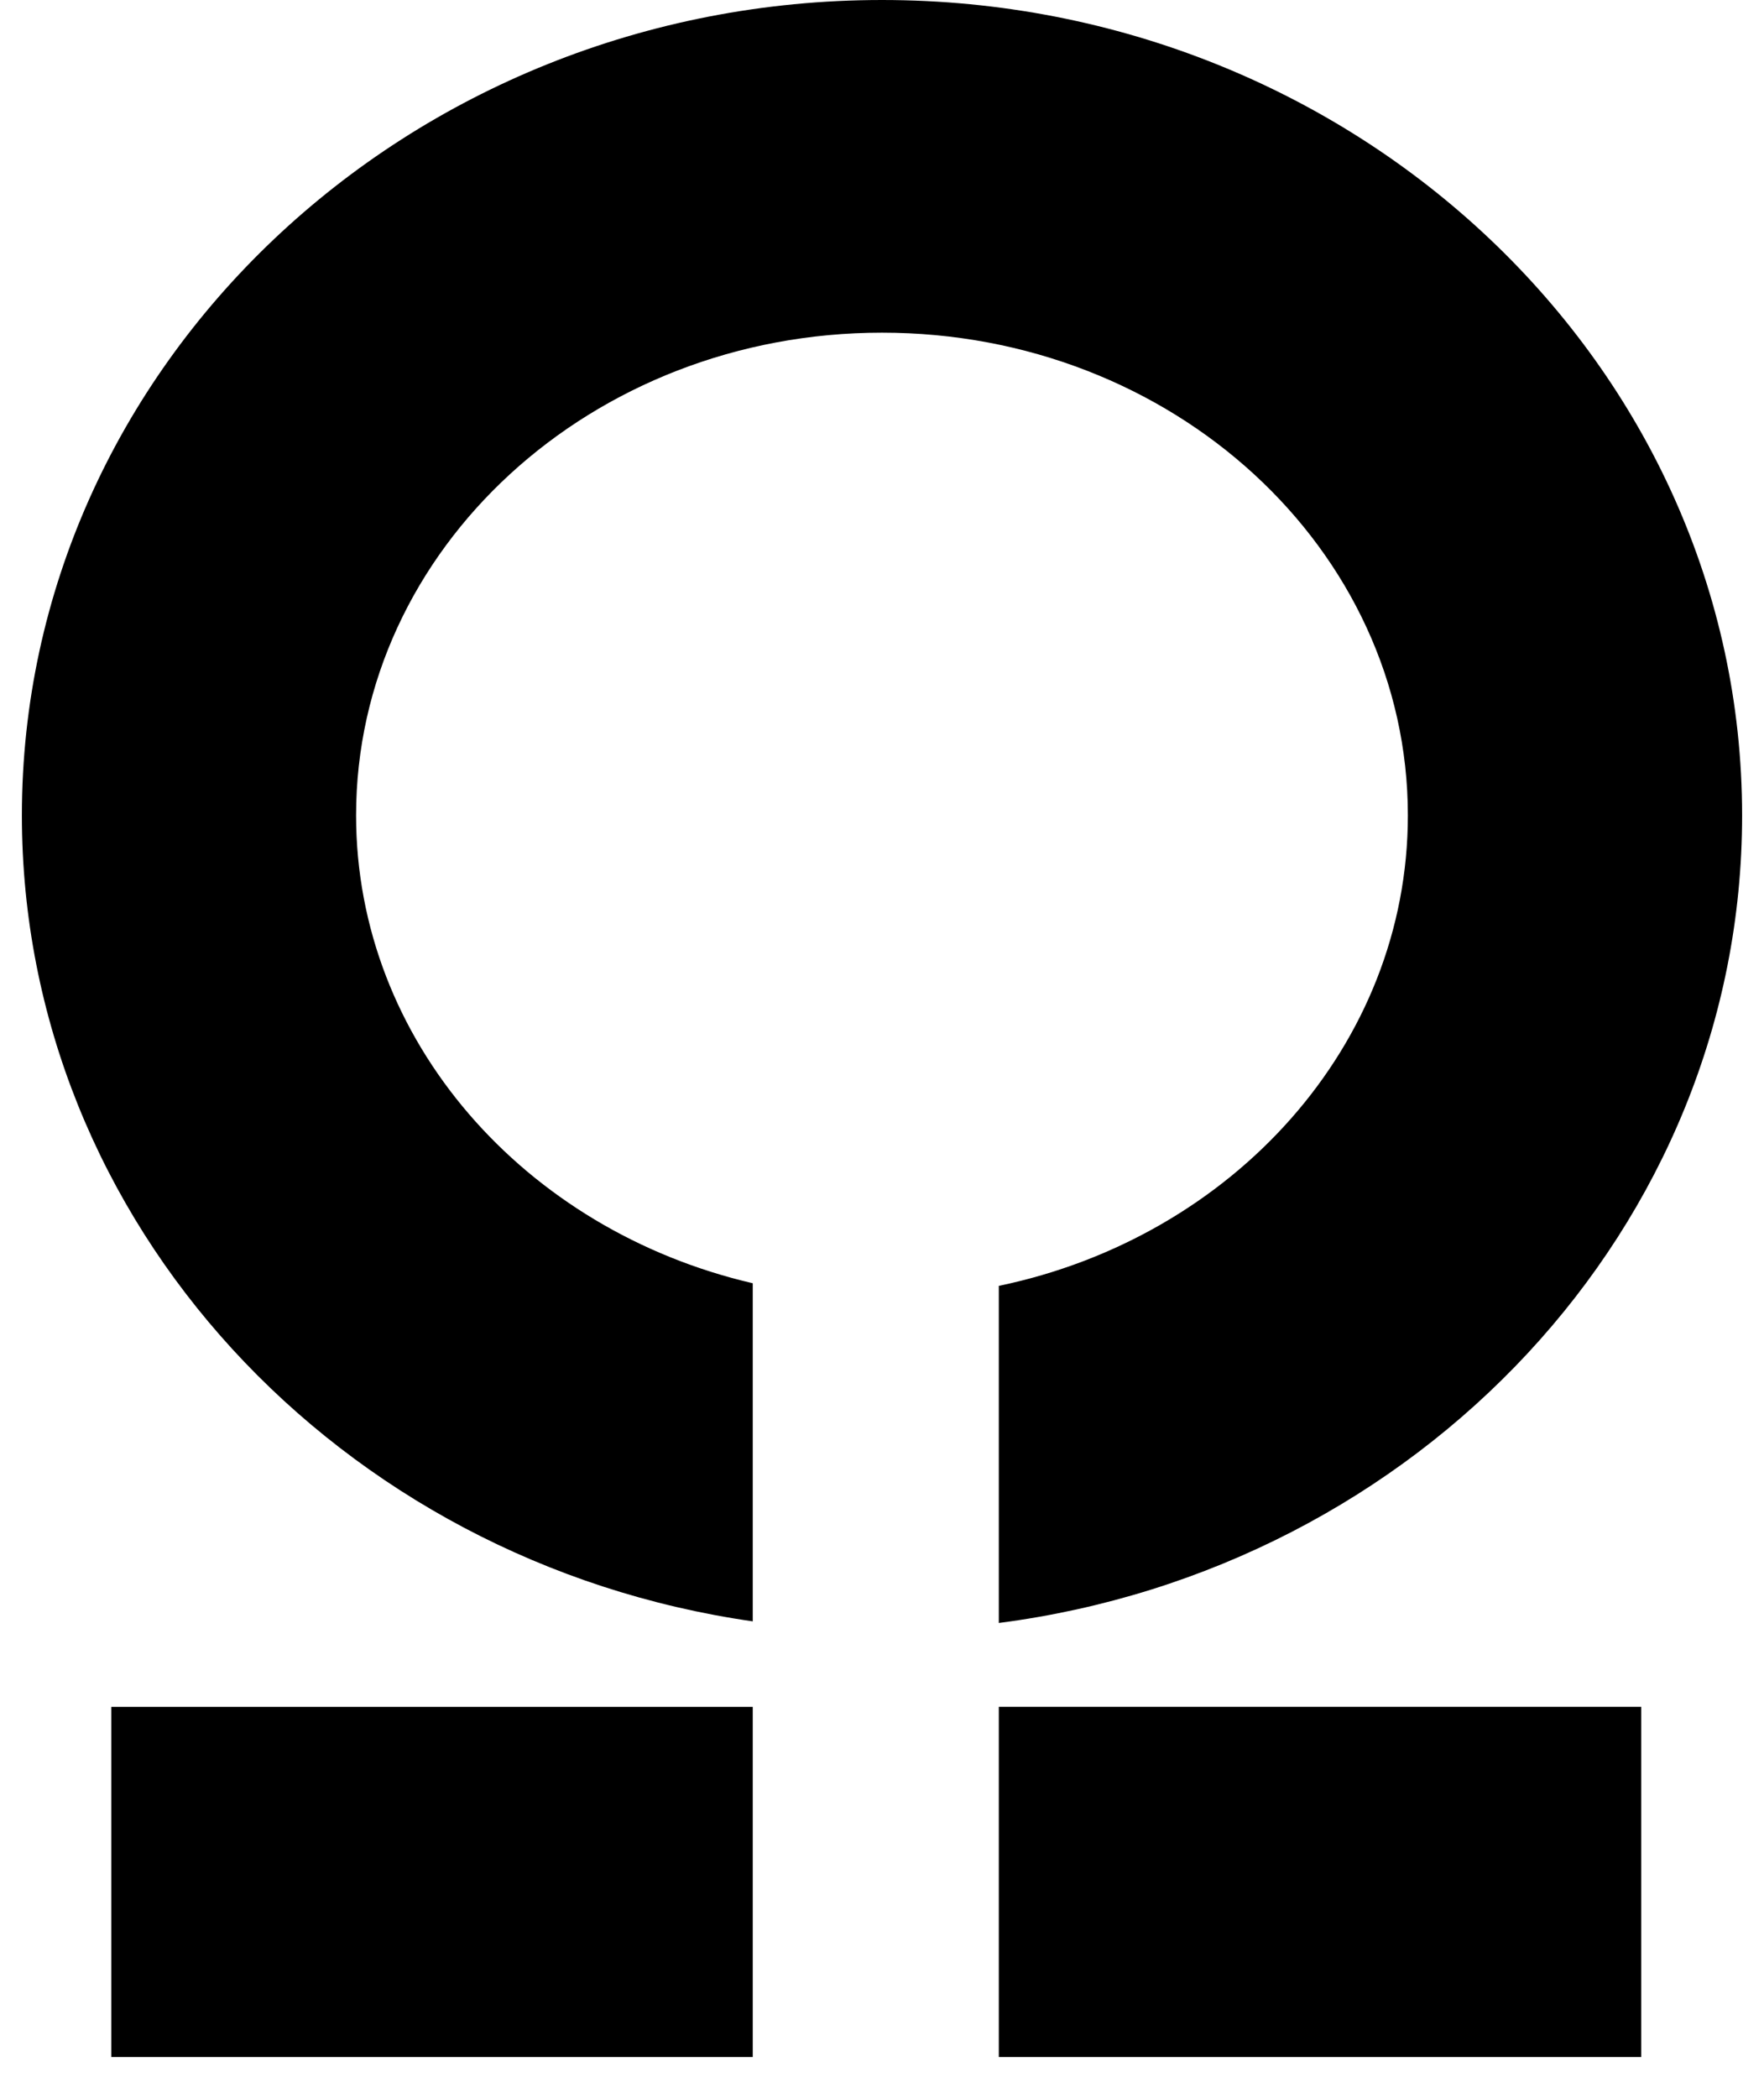 <svg width="37" height="44" viewBox="0 0 37 44" fill="none" xmlns="http://www.w3.org/2000/svg">
<path d="M18.5 0C8.552 0 0.459 7.671 0.459 17.1C0.459 25.656 7.122 32.762 15.789 34.004V26.913C11.009 25.803 7.469 21.832 7.469 17.1C7.469 11.509 12.408 6.977 18.5 6.977C24.592 6.977 29.53 11.509 29.53 17.1C29.53 21.916 25.861 25.946 20.95 26.968V34.038C29.741 32.902 36.541 25.74 36.541 17.1C36.539 7.672 28.448 0 18.5 0Z" fill="black"/>
<path d="M2.334 43.141H15.789V35.798H2.334V43.141Z" fill="black"/>
<path d="M20.95 43.141H34.424V35.797H20.95V43.141Z" fill="black"/>
</svg>
